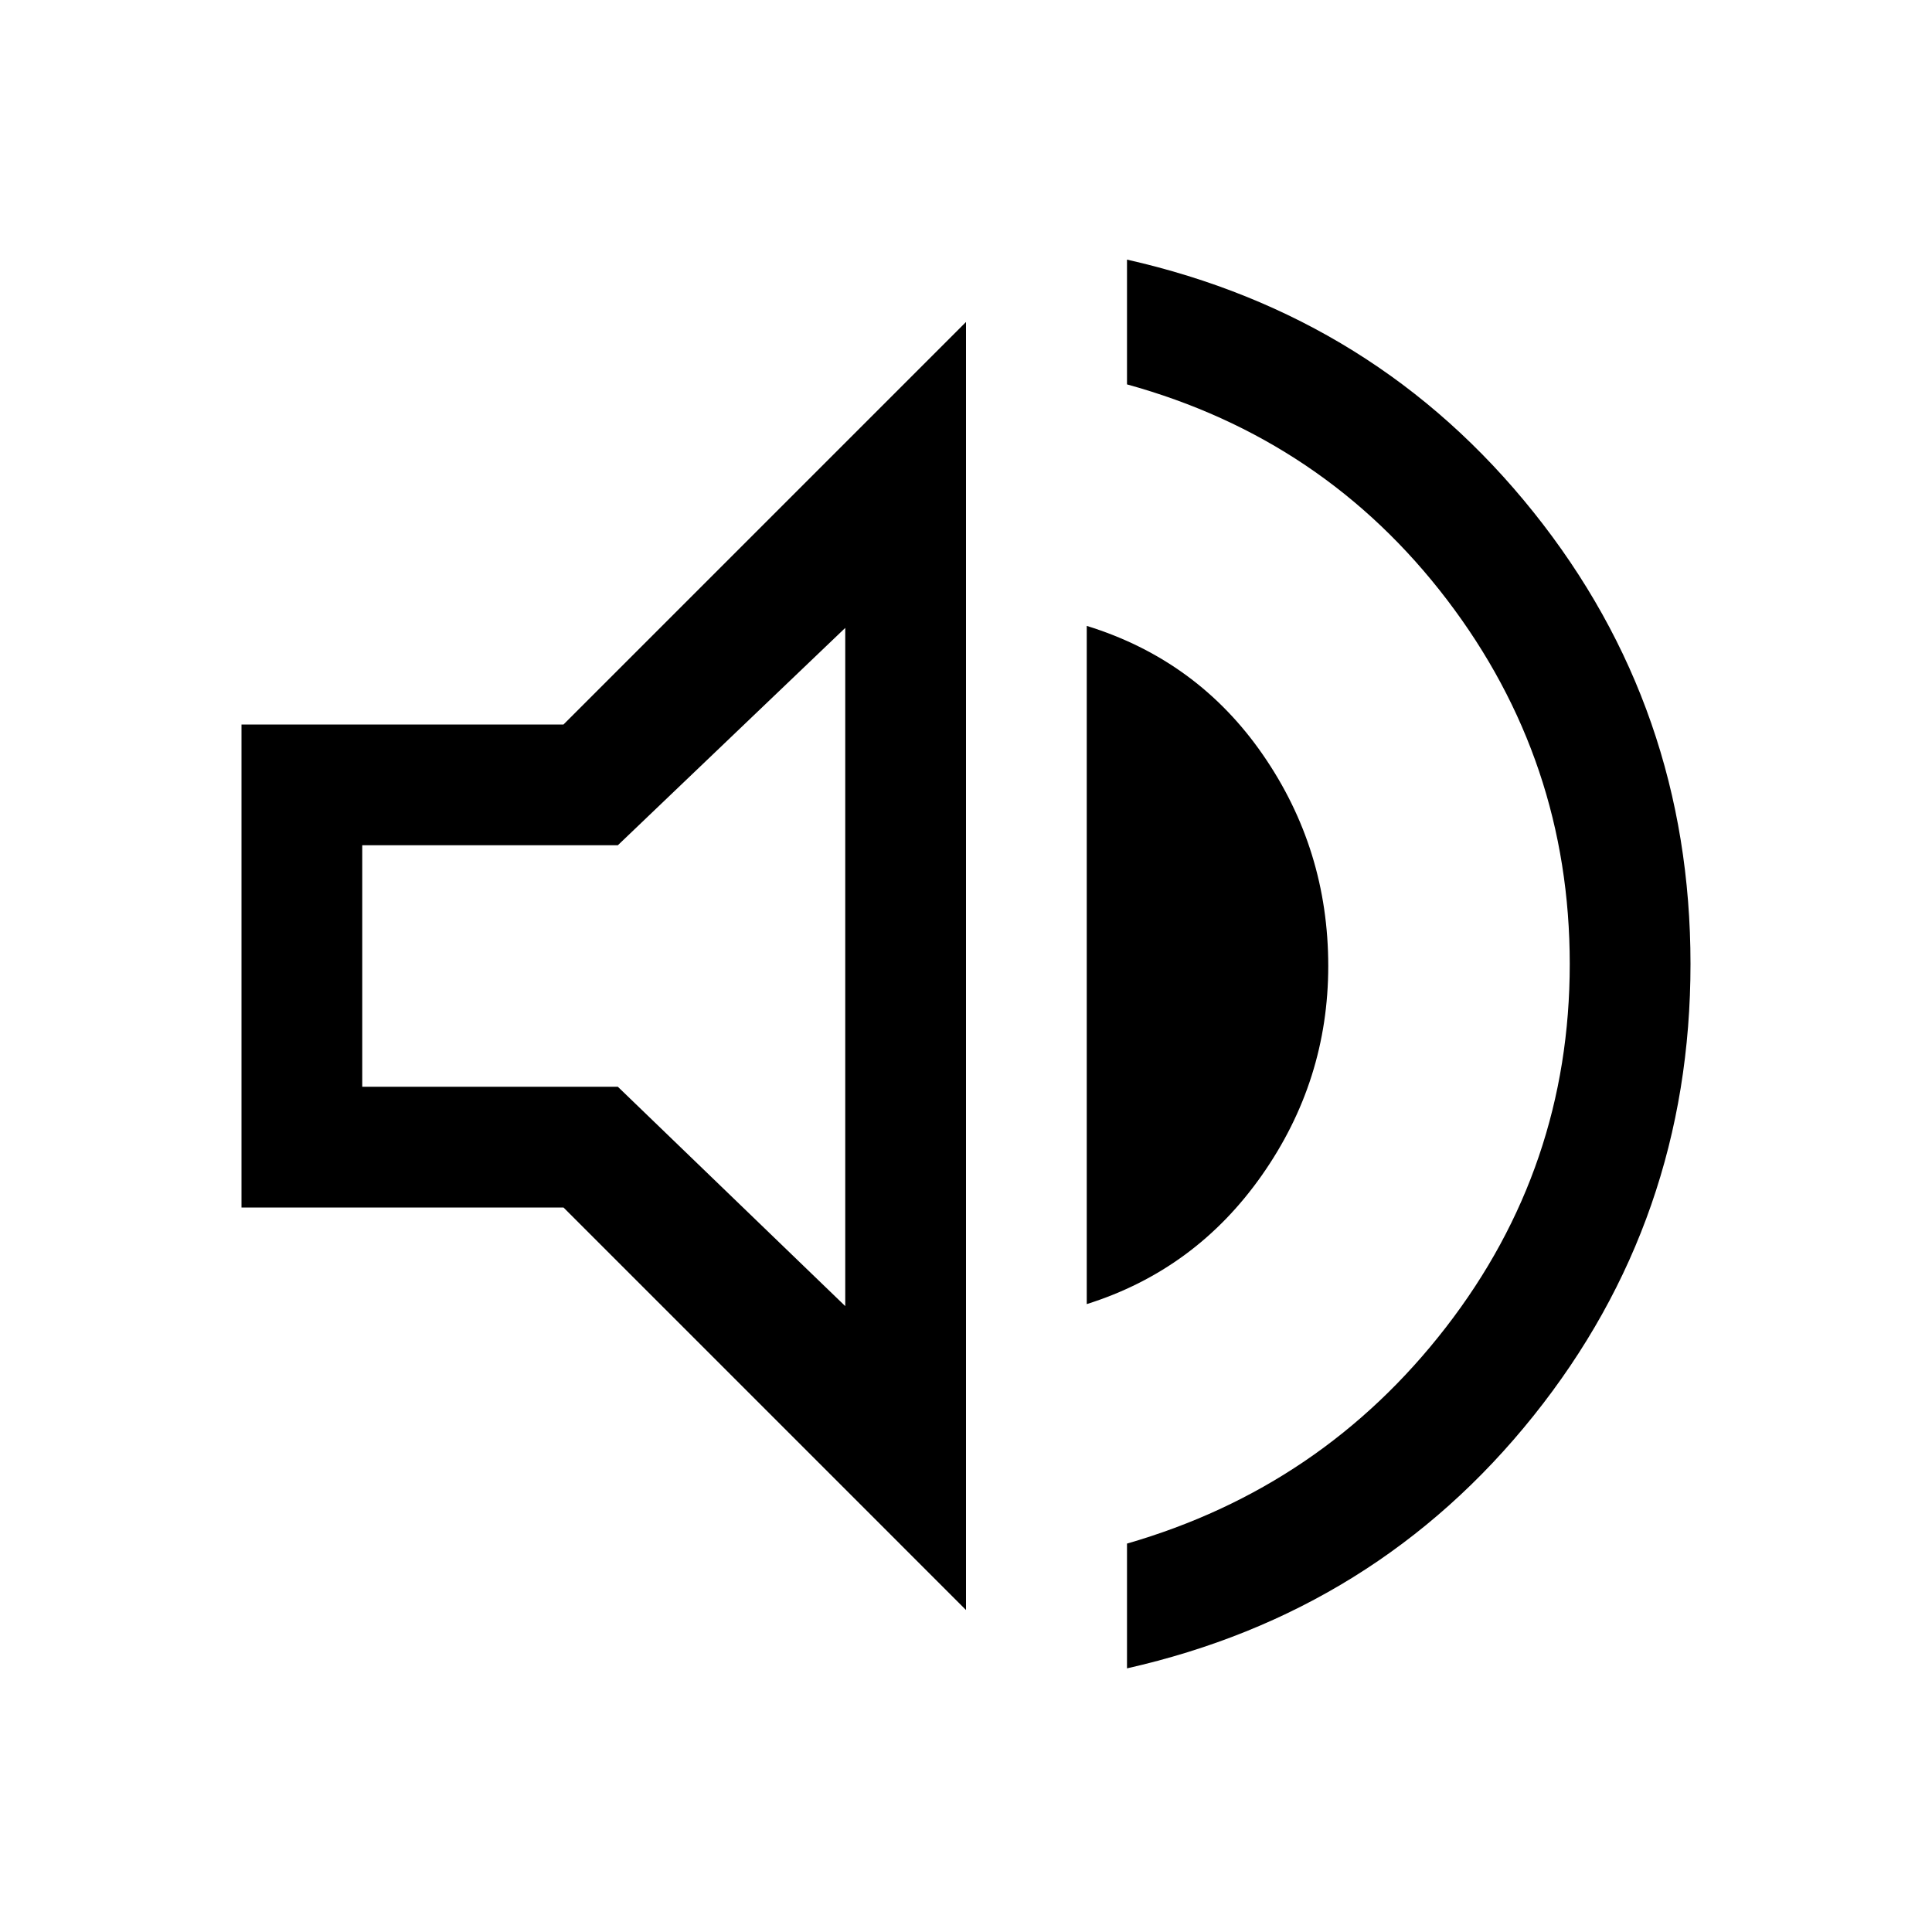<svg xmlns="http://www.w3.org/2000/svg" height="48" viewBox="0 96 960 960" width="48"><path d="M560 925v-62q97-28 158.5-107.5T780 575q0-101-61-181T560 287v-62q124 28 202 125.5T840 575q0 127-78 224.5T560 925ZM120 696V456h160l200-200v640L280 696H120Zm420 48V407q55 17 87.5 64T660 576q0 57-33 104t-87 64ZM420 408 307 516H180v120h127l113 109V408Zm-94 168Z"/></svg>